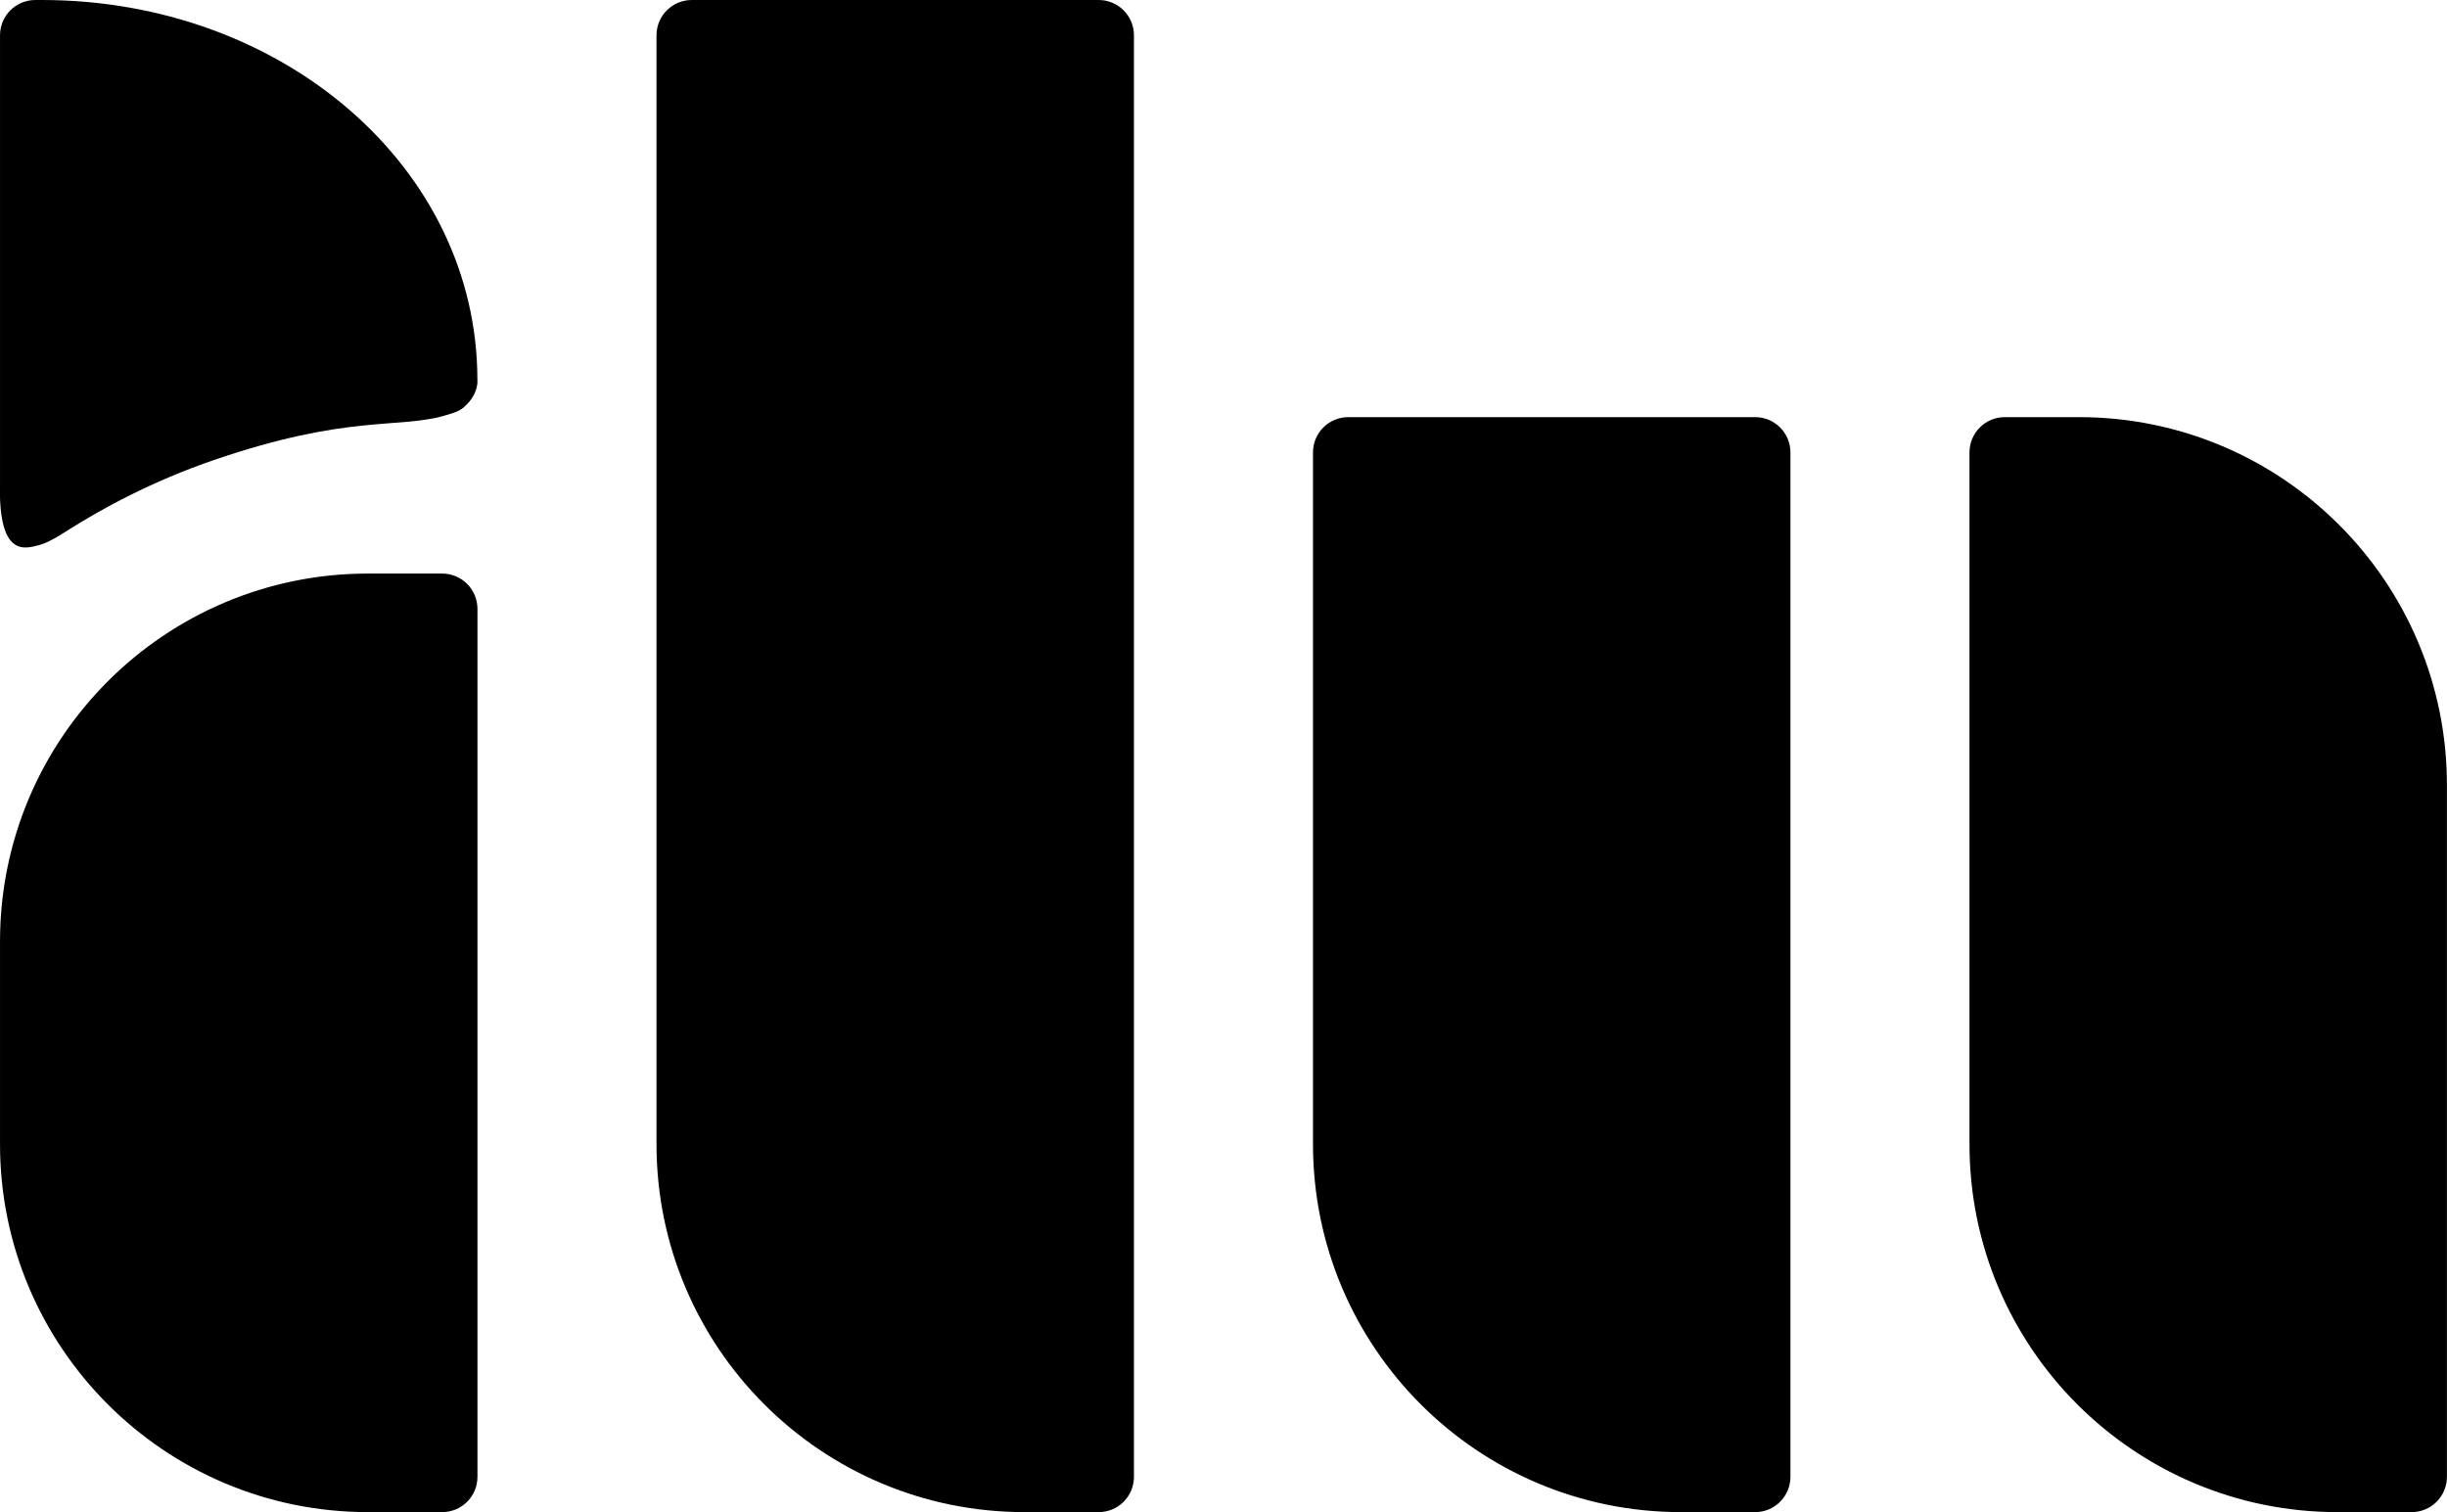 <?xml version="1.0" encoding="UTF-8" standalone="no"?>
<!DOCTYPE svg PUBLIC "-//W3C//DTD SVG 1.1//EN" "http://www.w3.org/Graphics/SVG/1.1/DTD/svg11.dtd">
<!-- Created with Vectornator (http://vectornator.io/) -->
<svg height="100%" stroke-miterlimit="10" style="fill-rule:nonzero;clip-rule:evenodd;stroke-linecap:round;stroke-linejoin:round;" version="1.1" viewBox="0 0 4854 3000" width="100%" xml:space="preserve" xmlns="http://www.w3.org/2000/svg" xmlns:vectornator="http://vectornator.io" xmlns:xlink="http://www.w3.org/1999/xlink">
<defs>
<linearGradient gradientTransform="matrix(2189.2 -87.936 1383.12 1912.96 -0.136 543.103)" gradientUnits="userSpaceOnUse" id="LinearGradient" x1="0" x2="1" y1="0" y2="0">
<stop offset="0" stop-color="#000000"/>
    <stop offset="1" stop-color="#000000"/>
</linearGradient>
</defs>
    <clipPath id="ArtboardFrame">
<rect height="3000" width="4854" x="0" y="0"/>
</clipPath>
    <g clip-path="url(#ArtboardFrame)" id="Layer-1" vectornator:layerName="Layer 1">
<path d="M-350 2000C-350 1392.49 142.487 900 750 900C1357.51 900 1850 1392.49 1850 2000C1850 2607.51 1357.51 3100 750 3100C142.487 3100-350 2607.51-350 2000Z" fill="#fa0606" fill-rule="nonzero" opacity="0" stroke="none" vectornator:layerName="Oval 1"/>
        <path d="M0.025 70C0.025 31.34 31.365-1.7053e-13 70.025-1.7053e-13L82.9-1.7053e-13C560.221-1.7053e-13 946.978 331.831 946.978 753.729C946.978 753.729 950.29 778.746 924.45 803.94C913.917 814.209 907.413 817.259 881.012 824.797C789.409 850.953 689.794 821.849 425.309 912.348C302.363 954.417 201.822 1008.97 129.423 1055.3C93.727 1078.15 80.88 1081 66.489 1084.2C47.279 1088.47 31.933 1086.79 19.587 1070.73C-3.239 1041.03 0.025 968.455 0.025 968.455L0.025 70Z" fill="url(#LinearGradient)" fill-rule="nonzero" opacity="1" stroke="none" vectornator:layerName="Rectangle 5"/>
        <path d="M3906.77 897.586C3906.77 858.926 3938.11 827.586 3976.77 827.586L4123.86 827.586C4527.03 827.586 4853.86 1154.42 4853.86 1557.59L4853.86 2930C4853.86 2968.66 4822.52 3000 4783.86 3000L4636.77 3000C4233.61 3000 3906.77 2673.17 3906.77 2270L3906.77 897.586Z" fill="#000000" fill-rule="nonzero" opacity="1" stroke="none" vectornator:layerName="Rectangle 4"/>
        <path d="M2604.52 897.586C2604.52 858.926 2635.86 827.586 2674.52 827.586L3481.61 827.586C3520.27 827.586 3551.61 858.926 3551.61 897.586L3551.61 2930C3551.61 2968.66 3520.27 3000 3481.61 3000L3334.52 3000C2931.36 3000 2604.52 2673.17 2604.52 2270L2604.52 897.586Z" fill="#000000" fill-rule="nonzero" opacity="1" stroke="none" vectornator:layerName="Rectangle 3"/>
        <path d="M1302.27 70C1302.27 31.34 1333.61 6.82121e-13 1372.27 6.82121e-13L2179.36 6.82121e-13C2218.02 6.82121e-13 2249.36 31.34 2249.36 70L2249.36 2930C2249.36 2968.66 2218.02 3000 2179.36 3000L2032.27 3000C1629.11 3000 1302.27 2673.17 1302.27 2270L1302.27 70Z" fill="#000000" fill-rule="nonzero" opacity="1" stroke="none" vectornator:layerName="Rectangle 2"/>
        <path d="M0.025 1867.93C0.025 1464.76 326.857 1137.93 730.025 1137.93L877.116 1137.93C915.775 1137.93 947.116 1169.27 947.116 1207.93L947.116 2930C947.116 2968.66 915.775 3000 877.116 3000L730.025 3000C326.857 3000 0.025 2673.17 0.025 2270L0.025 1867.93Z" fill="#000000" fill-rule="nonzero" opacity="1" stroke="none" vectornator:layerName="Rectangle 1"/>
</g>
</svg>